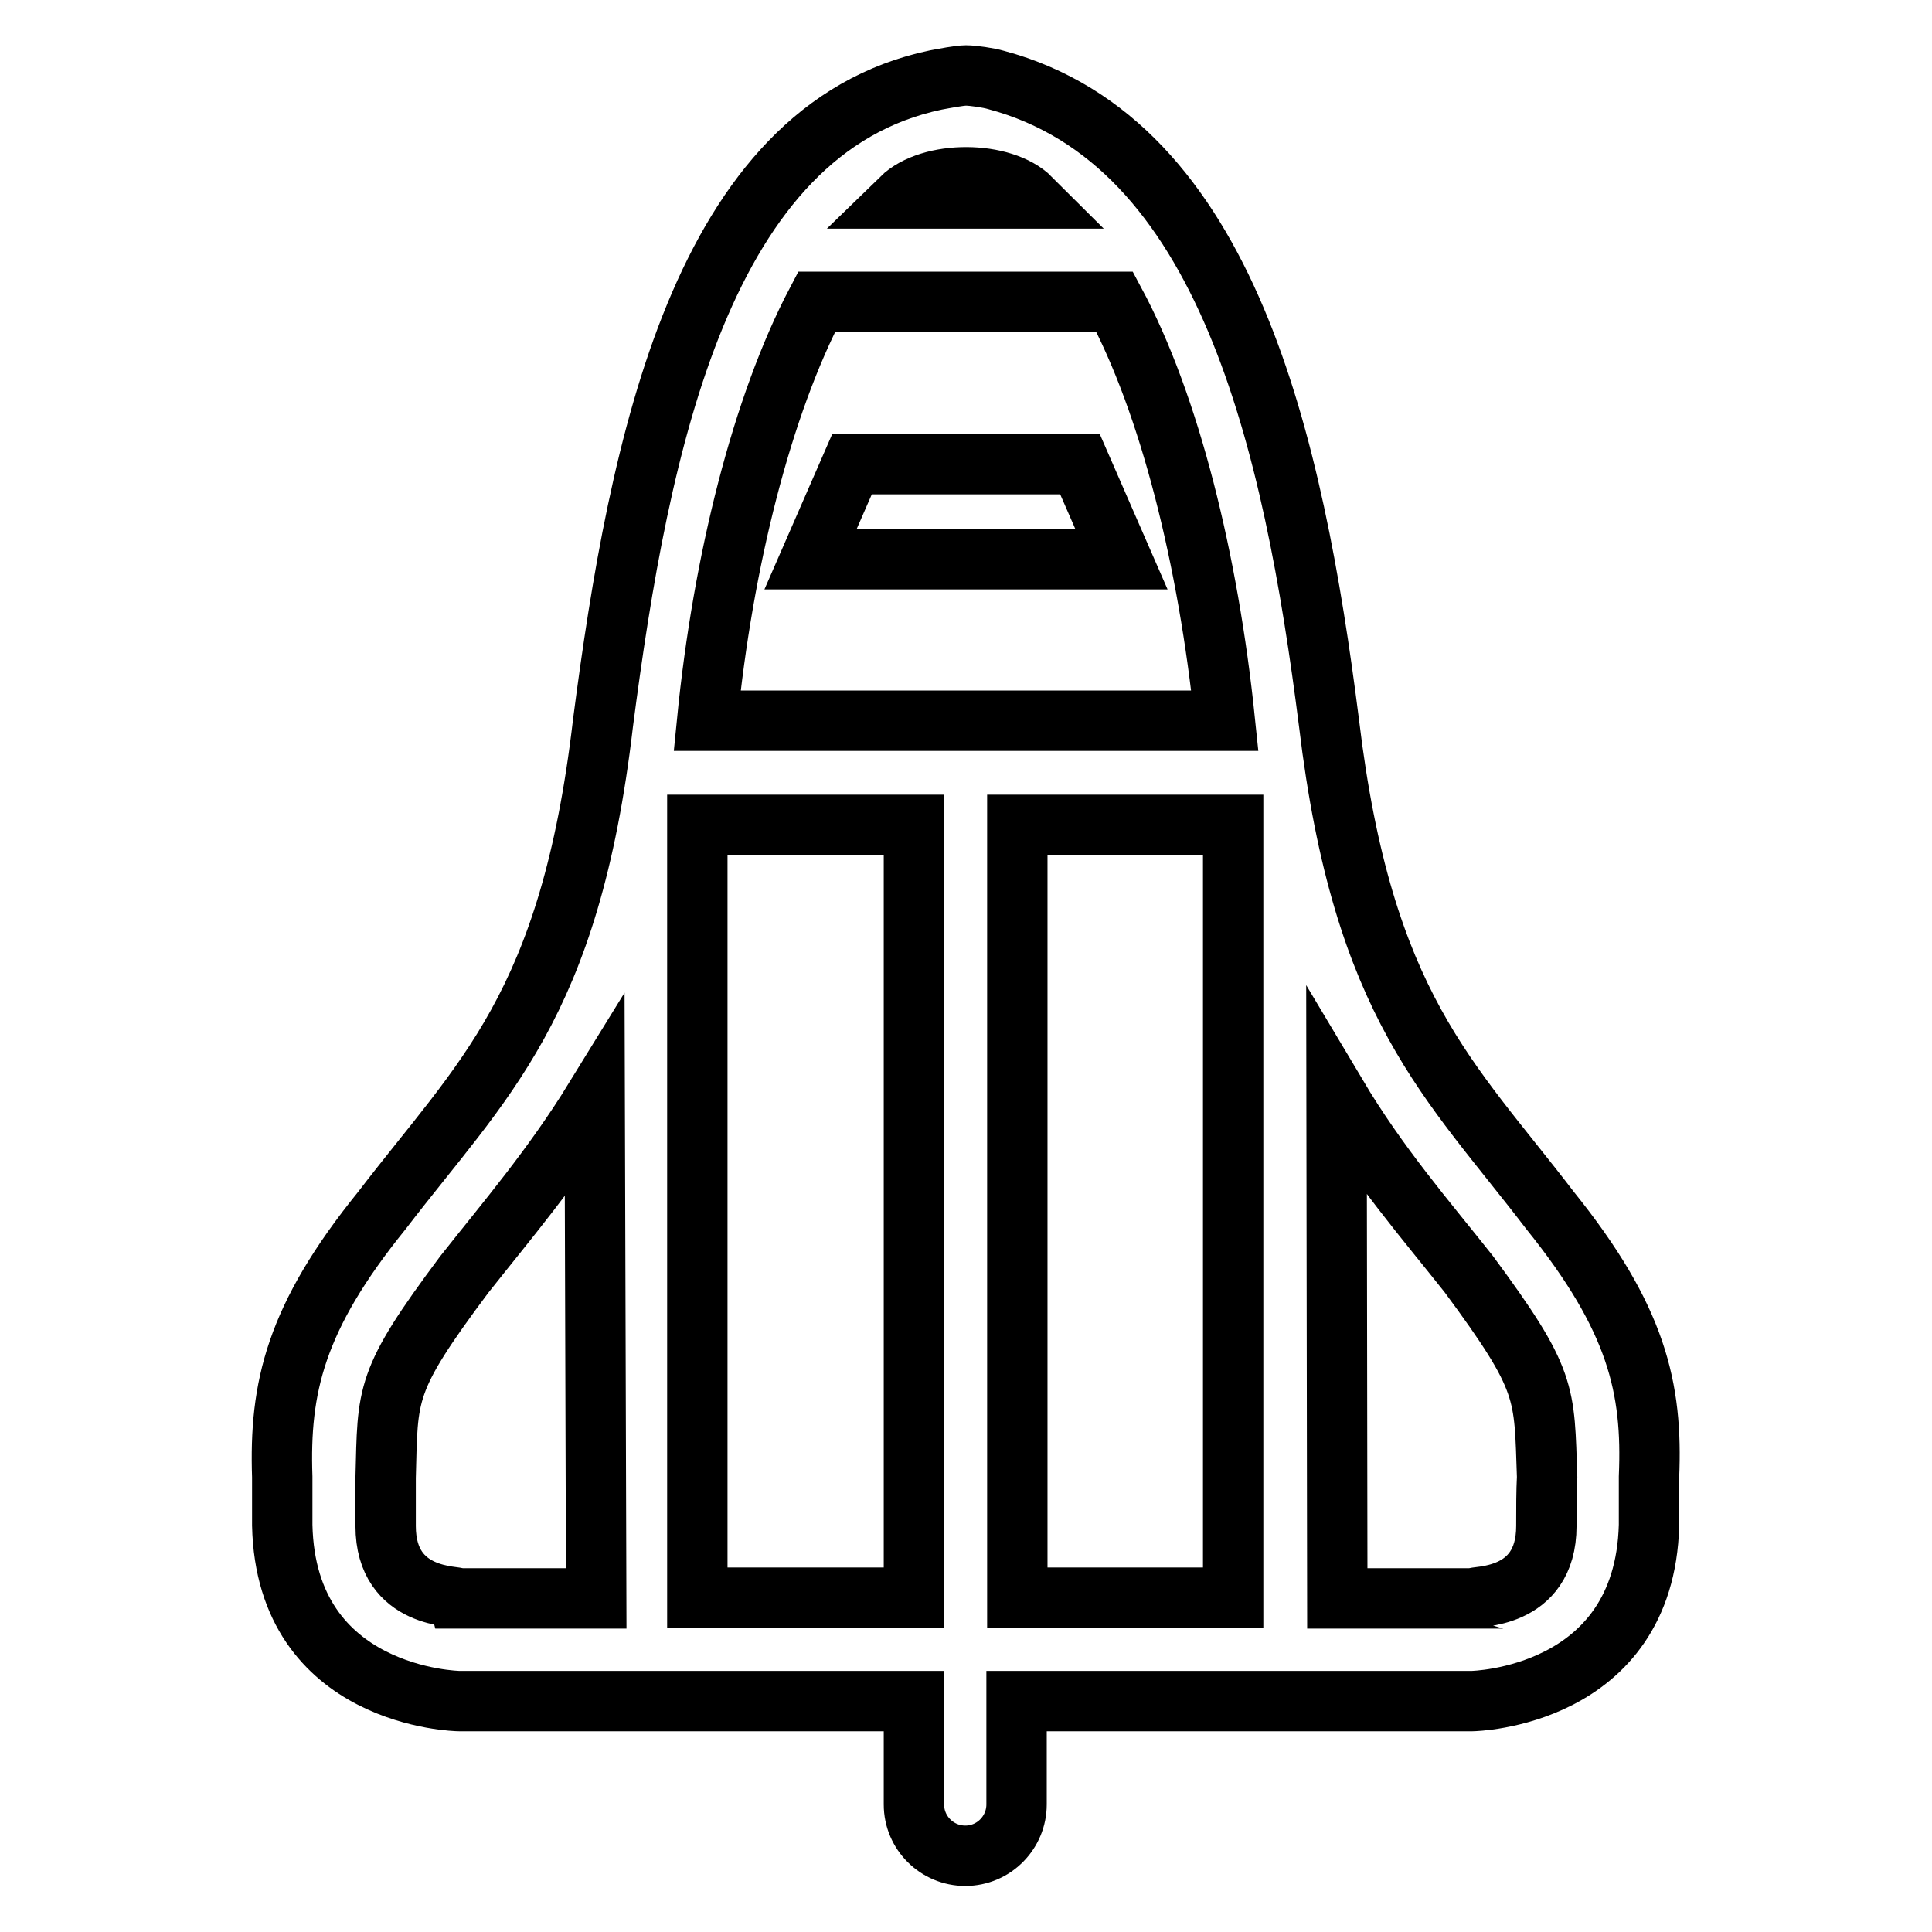<?xml version="1.0" encoding="utf-8"?>
<!-- Svg Vector Icons : http://www.onlinewebfonts.com/icon -->
<!DOCTYPE svg PUBLIC "-//W3C//DTD SVG 1.1//EN" "http://www.w3.org/Graphics/SVG/1.1/DTD/svg11.dtd">
<svg version="1.1" xmlns="http://www.w3.org/2000/svg" xmlns:xlink="http://www.w3.org/1999/xlink" x="0px" y="0px" viewBox="0 0 256 256" enable-background="new 0 0 256 256" xml:space="preserve">
<g> <path stroke-width="8" fill-opacity="0" stroke="#000000"  d="M205.4,160.4c-13.3-17.4-24.8-27-29.3-64.6c-4.7-37.1-13.5-77-44.1-85.2c-1-0.3-3.1-0.6-4-0.6 c-0.9,0-2.9,0.4-4,0.6c-31,6.5-39.3,48.2-44.1,85.2c-4.4,37.7-16,47.2-29.3,64.6c-11.5,14.2-13.6,23.5-13.2,35.3c0,2,0,4.1,0,6.4 c0.5,22.9,23.3,23.3,23.4,23.3h60.3v13.7c0,3.8,3.1,6.8,6.8,6.8c3.8,0,6.8-3.1,6.8-6.8v-13.7h60.4c0,0,22.8-0.4,23.4-23.3 c0-2.3,0-4.4,0-6.4C219,183.9,216.9,174.7,205.4,160.4z M108.2,40h39.5c7.3,13.6,12.4,34.2,14.6,55.5H93.7 C95.8,74.3,101,53.7,108.2,40z M136.6,26.3h-17.2C123.3,22.5,132.9,22.6,136.6,26.3z M121.1,109.3v102.4H92.4V109.3H121.1z  M134.8,211.7V109.3h28.6v102.4H134.8z M51.1,202.2c0-2.4,0-4.6,0-6.4c0.3-11.3-0.2-12.7,10.4-26.9c5.6-7.1,11.7-14.2,17.3-23.3 l0.2,66.2H60.8C60.7,211.4,51.1,212.1,51.1,202.2z M204.9,202.2c0,10-9.7,9.2-9.7,9.6h-18l-0.1-66.7c5.6,9.4,11.8,16.5,17.5,23.7 c10.5,14.2,10,15.6,10.4,26.9C204.9,197.6,204.9,199.8,204.9,202.2z M148.6,74.1l-5.5-12.6h-30.2l-5.5,12.6H148.6z"/></g>
</svg>